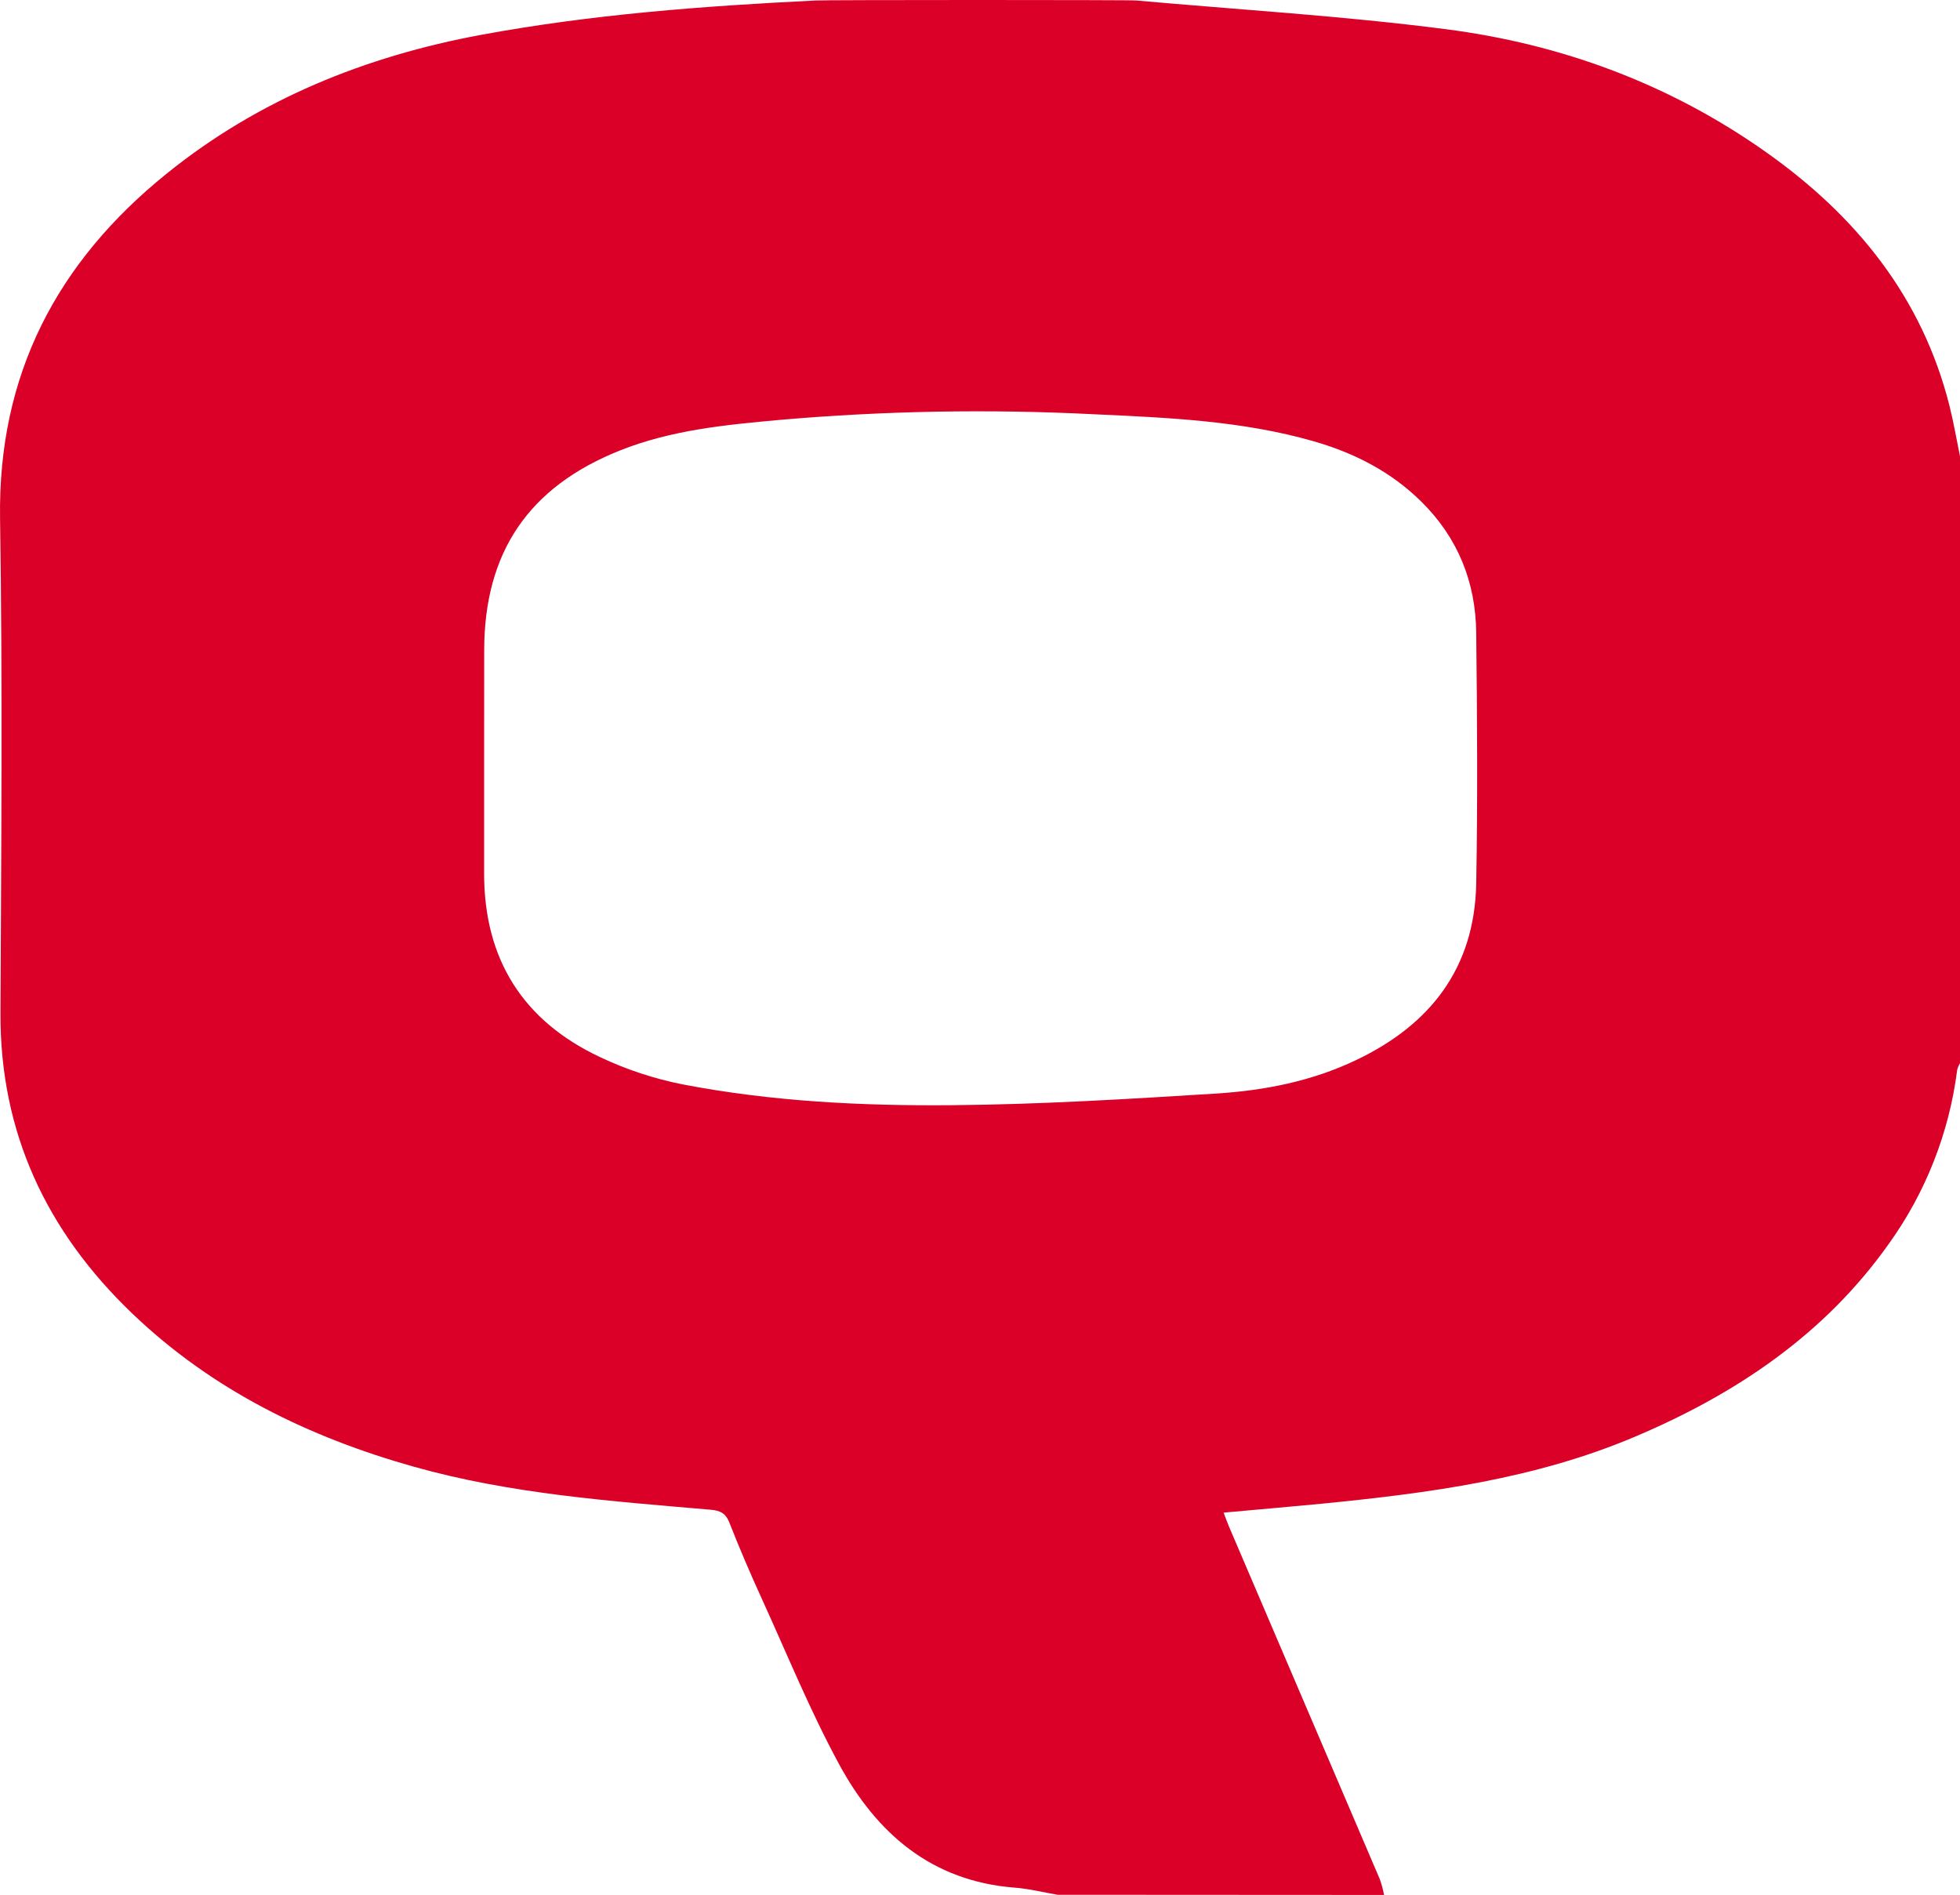 <?xml version="1.0" encoding="UTF-8"?><svg id="a" xmlns="http://www.w3.org/2000/svg" viewBox="0 0 636.27 615.13"><g id="b"><g id="c"><path d="M343.31,615.07c-4.63-.79-9.22-1.95-13.88-2.31-27-2.08-44.86-17.63-57-40-9.4-17.32-16.88-35.69-25.07-53.66-3.73-8.16-7.27-16.41-10.55-24.76-1.24-3.17-3-4-6.25-4.27-32.31-2.8-64.72-5.09-96.14-13.93-34.27-9.64-65.57-24.93-91.51-49.78C15.2,399.81-.03,367.76,.15,328.79c.25-53.47,.7-107-.13-160.41C-.71,121.61,18.48,85.12,54.08,56.38c29.91-24.16,64.6-38.12,102.06-45.06C192.01,4.68,228.37,1.95,264.79,.16c1.54-.21,103.17-.22,104.04,0,33.41,2.99,67.01,4.99,100.32,9.29,37.76,4.83,72.94,17.83,104.24,40,29.14,20.62,50.6,47,59.48,82.34,1.35,5.39,2.28,10.9,3.4,16.35v197.01c-.4,.66-.71,1.37-.91,2.12-2.58,20.39-10.21,39.81-22.2,56.5-20.77,29.31-49.29,48.5-81.87,62.38-32.75,14-67.47,18.55-102.46,22-10.4,1-20.81,1.89-31.61,2.87,.68,1.77,1.15,3.14,1.72,4.47,16.33,38.18,32.66,76.37,49,114.56,.58,1.66,1.04,3.36,1.37,5.08l-106-.06ZM157.16,246.15v37.48c0,27.78,12.66,47.8,37.65,59.53,8.55,4.05,17.57,7.03,26.86,8.86,28.86,5.55,58.19,7,87.47,6.74,28.59-.24,57.19-2,85.75-3.78,15.63-1,31-4,45.33-10.86,24.15-11.47,38.46-29.93,39-57.23,.49-27.15,.31-54.31,0-81.47-.17-16.46-5.94-30.87-17.83-42.59-9.84-9.72-21.77-15.8-34.88-19.57-23.39-6.73-47.59-7.68-71.66-8.8-33.93-1.71-67.94-1.1-101.79,1.85-17.55,1.6-35.11,3.27-51.75,9.9-29.63,11.79-44.13,33-44.13,65-.01,11.59-.02,23.24-.02,34.94Z" fill="#da0027"/></g></g></svg>